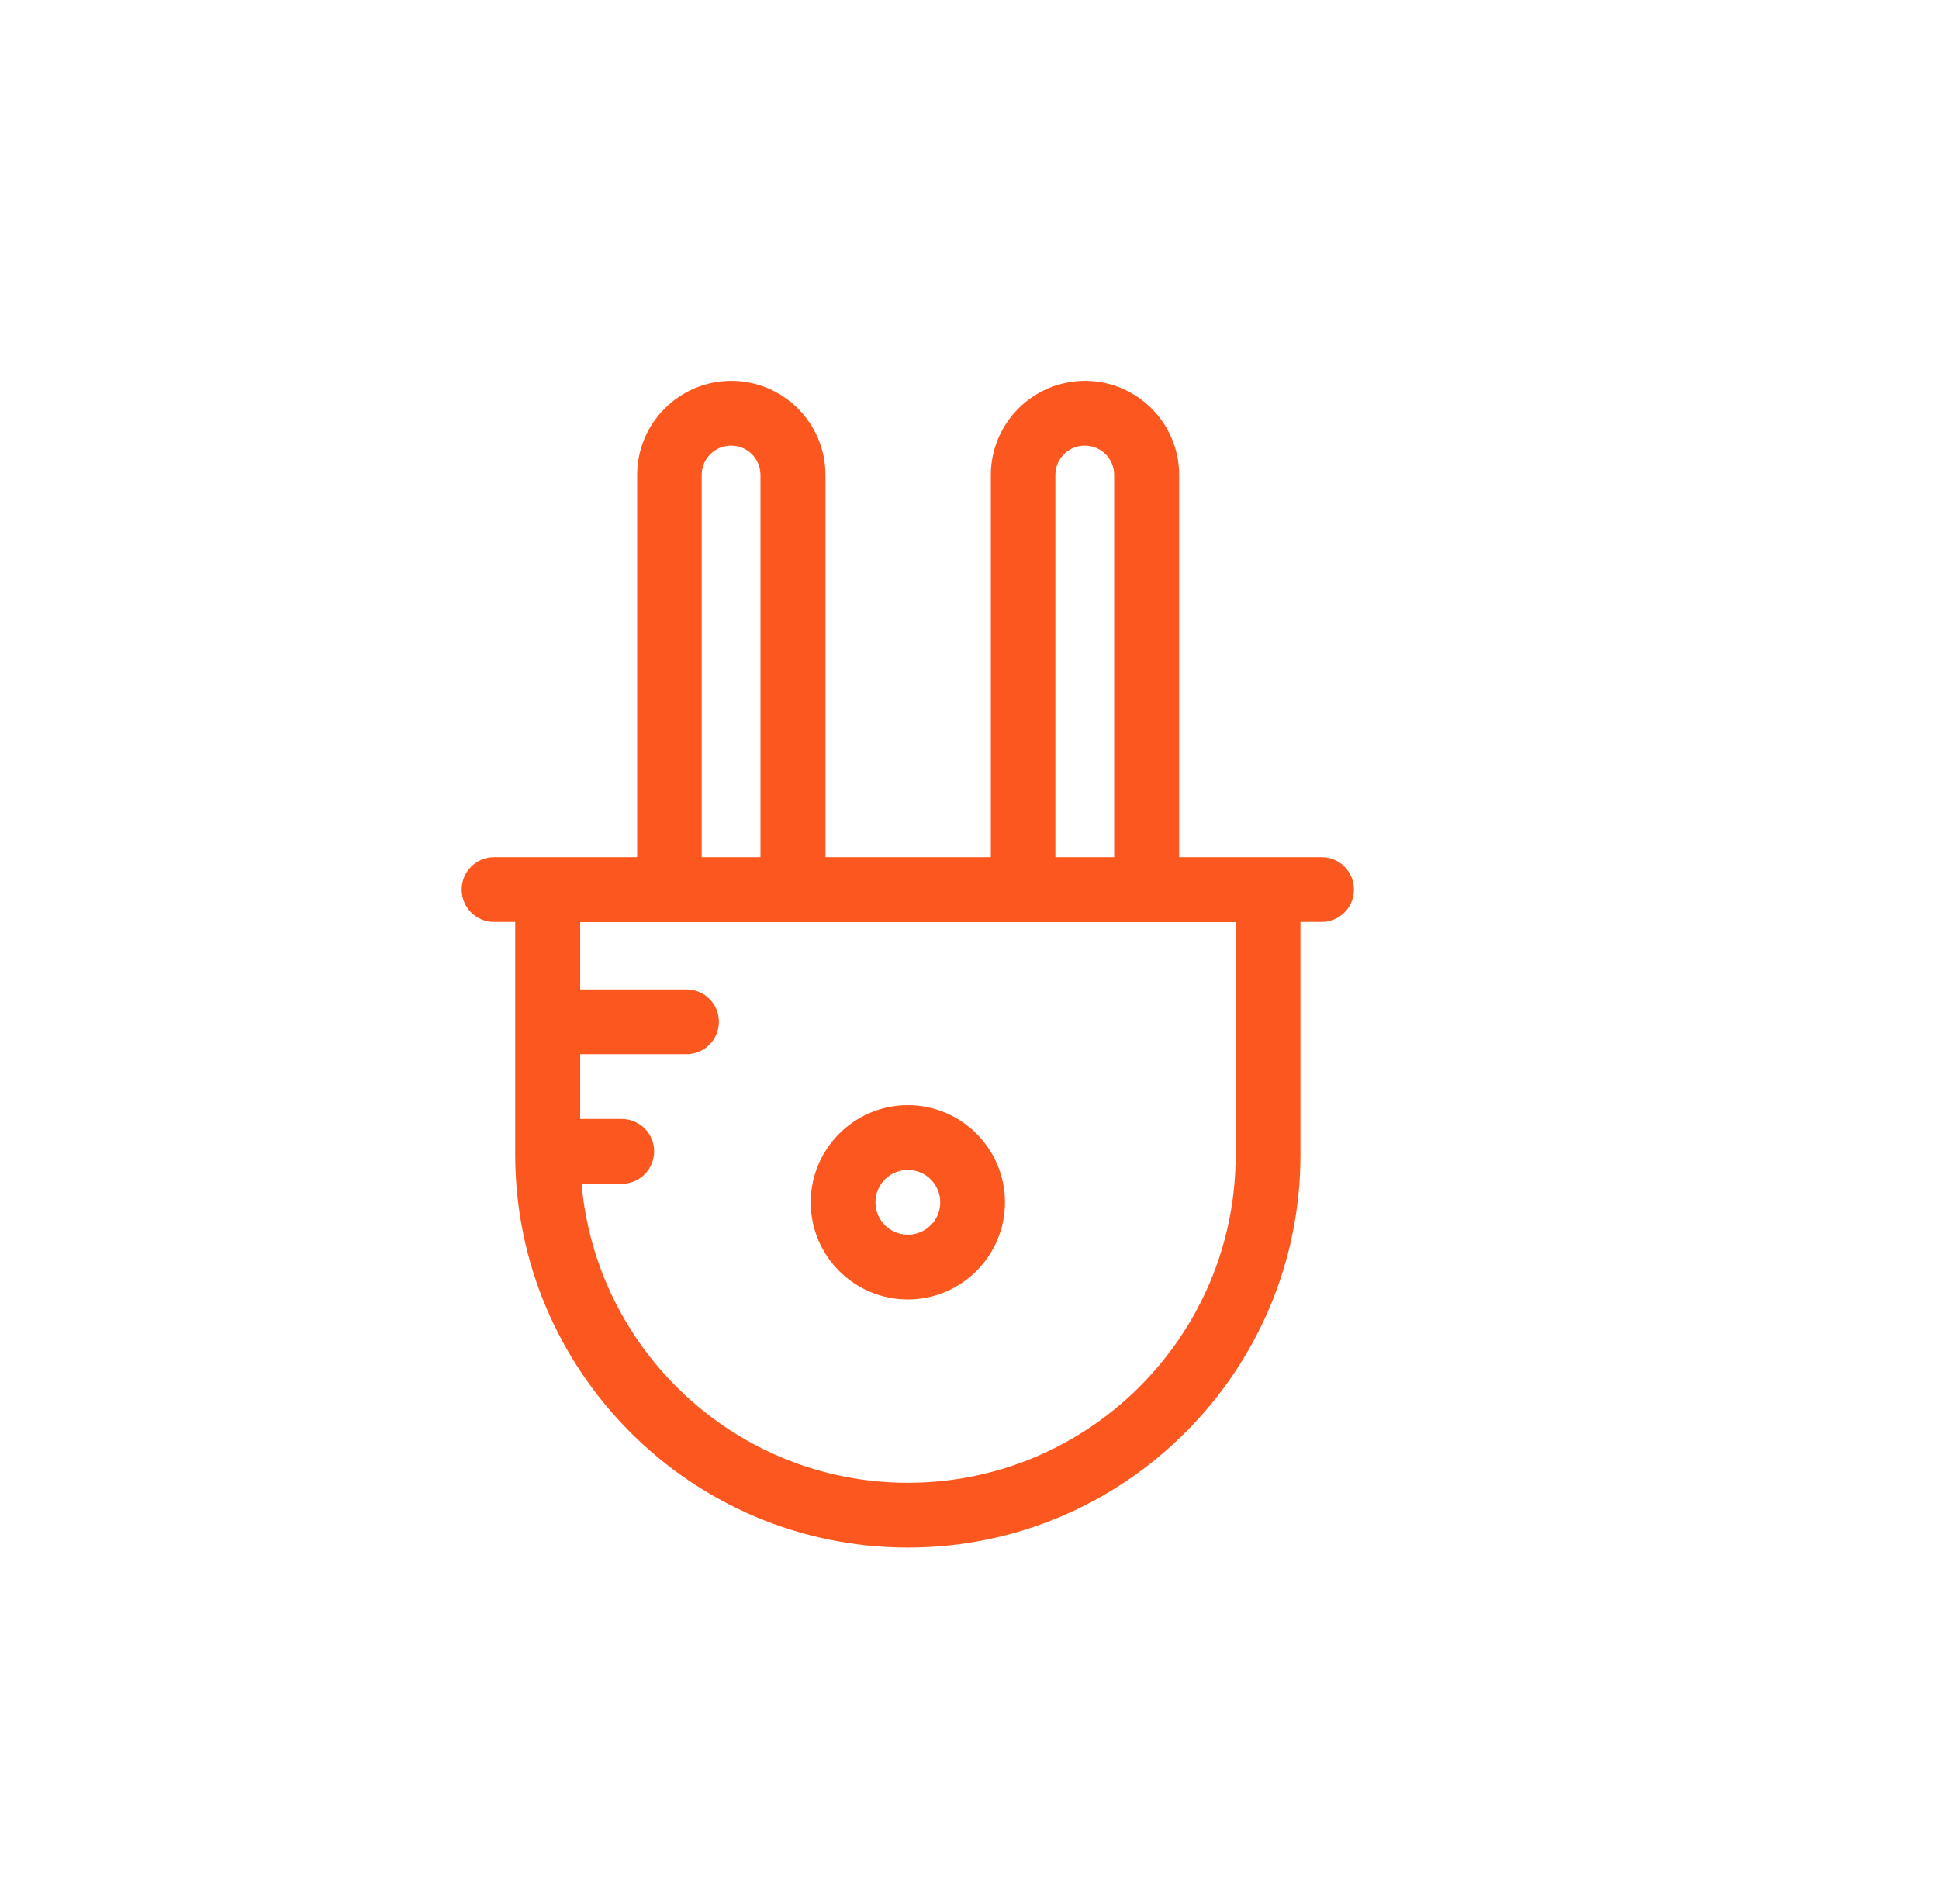 <svg width="56" height="55" viewBox="0 0 56 55" fill="none" xmlns="http://www.w3.org/2000/svg">
<path d="M38.175 24.757H34.055V13.72C34.055 12.22 32.835 11 31.336 11C29.837 11 28.616 12.22 28.616 13.72V24.757H23.84V13.72C23.84 12.22 22.62 11 21.121 11C19.622 11 18.401 12.22 18.401 13.72V24.757H14.268C13.751 24.757 13.333 25.175 13.333 25.693C13.333 26.21 13.751 26.628 14.268 26.628H14.879V33.354C14.885 39.609 19.966 44.697 26.221 44.697C32.477 44.697 37.558 39.609 37.558 33.361V26.628H38.168C38.685 26.628 39.103 26.21 39.103 25.693C39.103 25.175 38.685 24.757 38.175 24.757H38.175ZM30.48 13.72C30.48 13.249 30.858 12.871 31.329 12.871C31.8 12.871 32.178 13.249 32.178 13.72V24.757H30.48V13.72ZM20.265 13.72C20.265 13.249 20.643 12.871 21.114 12.871C21.585 12.871 21.963 13.249 21.963 13.72V24.757H20.265V13.72ZM35.687 33.361C35.687 38.581 31.442 42.826 26.221 42.826C21.28 42.826 17.22 39.025 16.796 34.19H17.956C18.474 34.19 18.892 33.772 18.892 33.254C18.892 32.737 18.474 32.319 17.956 32.319H16.756V30.448H19.827C20.345 30.448 20.762 30.03 20.762 29.513C20.762 28.996 20.345 28.578 19.827 28.578H16.756V26.634H35.687L35.687 33.361Z" fill="#FD5720"/>
<path d="M26.219 37.532C27.765 37.532 29.025 36.271 29.025 34.726C29.025 33.18 27.765 31.92 26.219 31.92C24.674 31.92 23.414 33.18 23.414 34.726C23.414 36.278 24.674 37.532 26.219 37.532ZM26.219 33.79C26.737 33.79 27.155 34.208 27.155 34.726C27.155 35.243 26.737 35.661 26.219 35.661C25.702 35.661 25.284 35.243 25.284 34.726C25.284 34.208 25.702 33.79 26.219 33.79Z" fill="#FD5720"/>
</svg>
